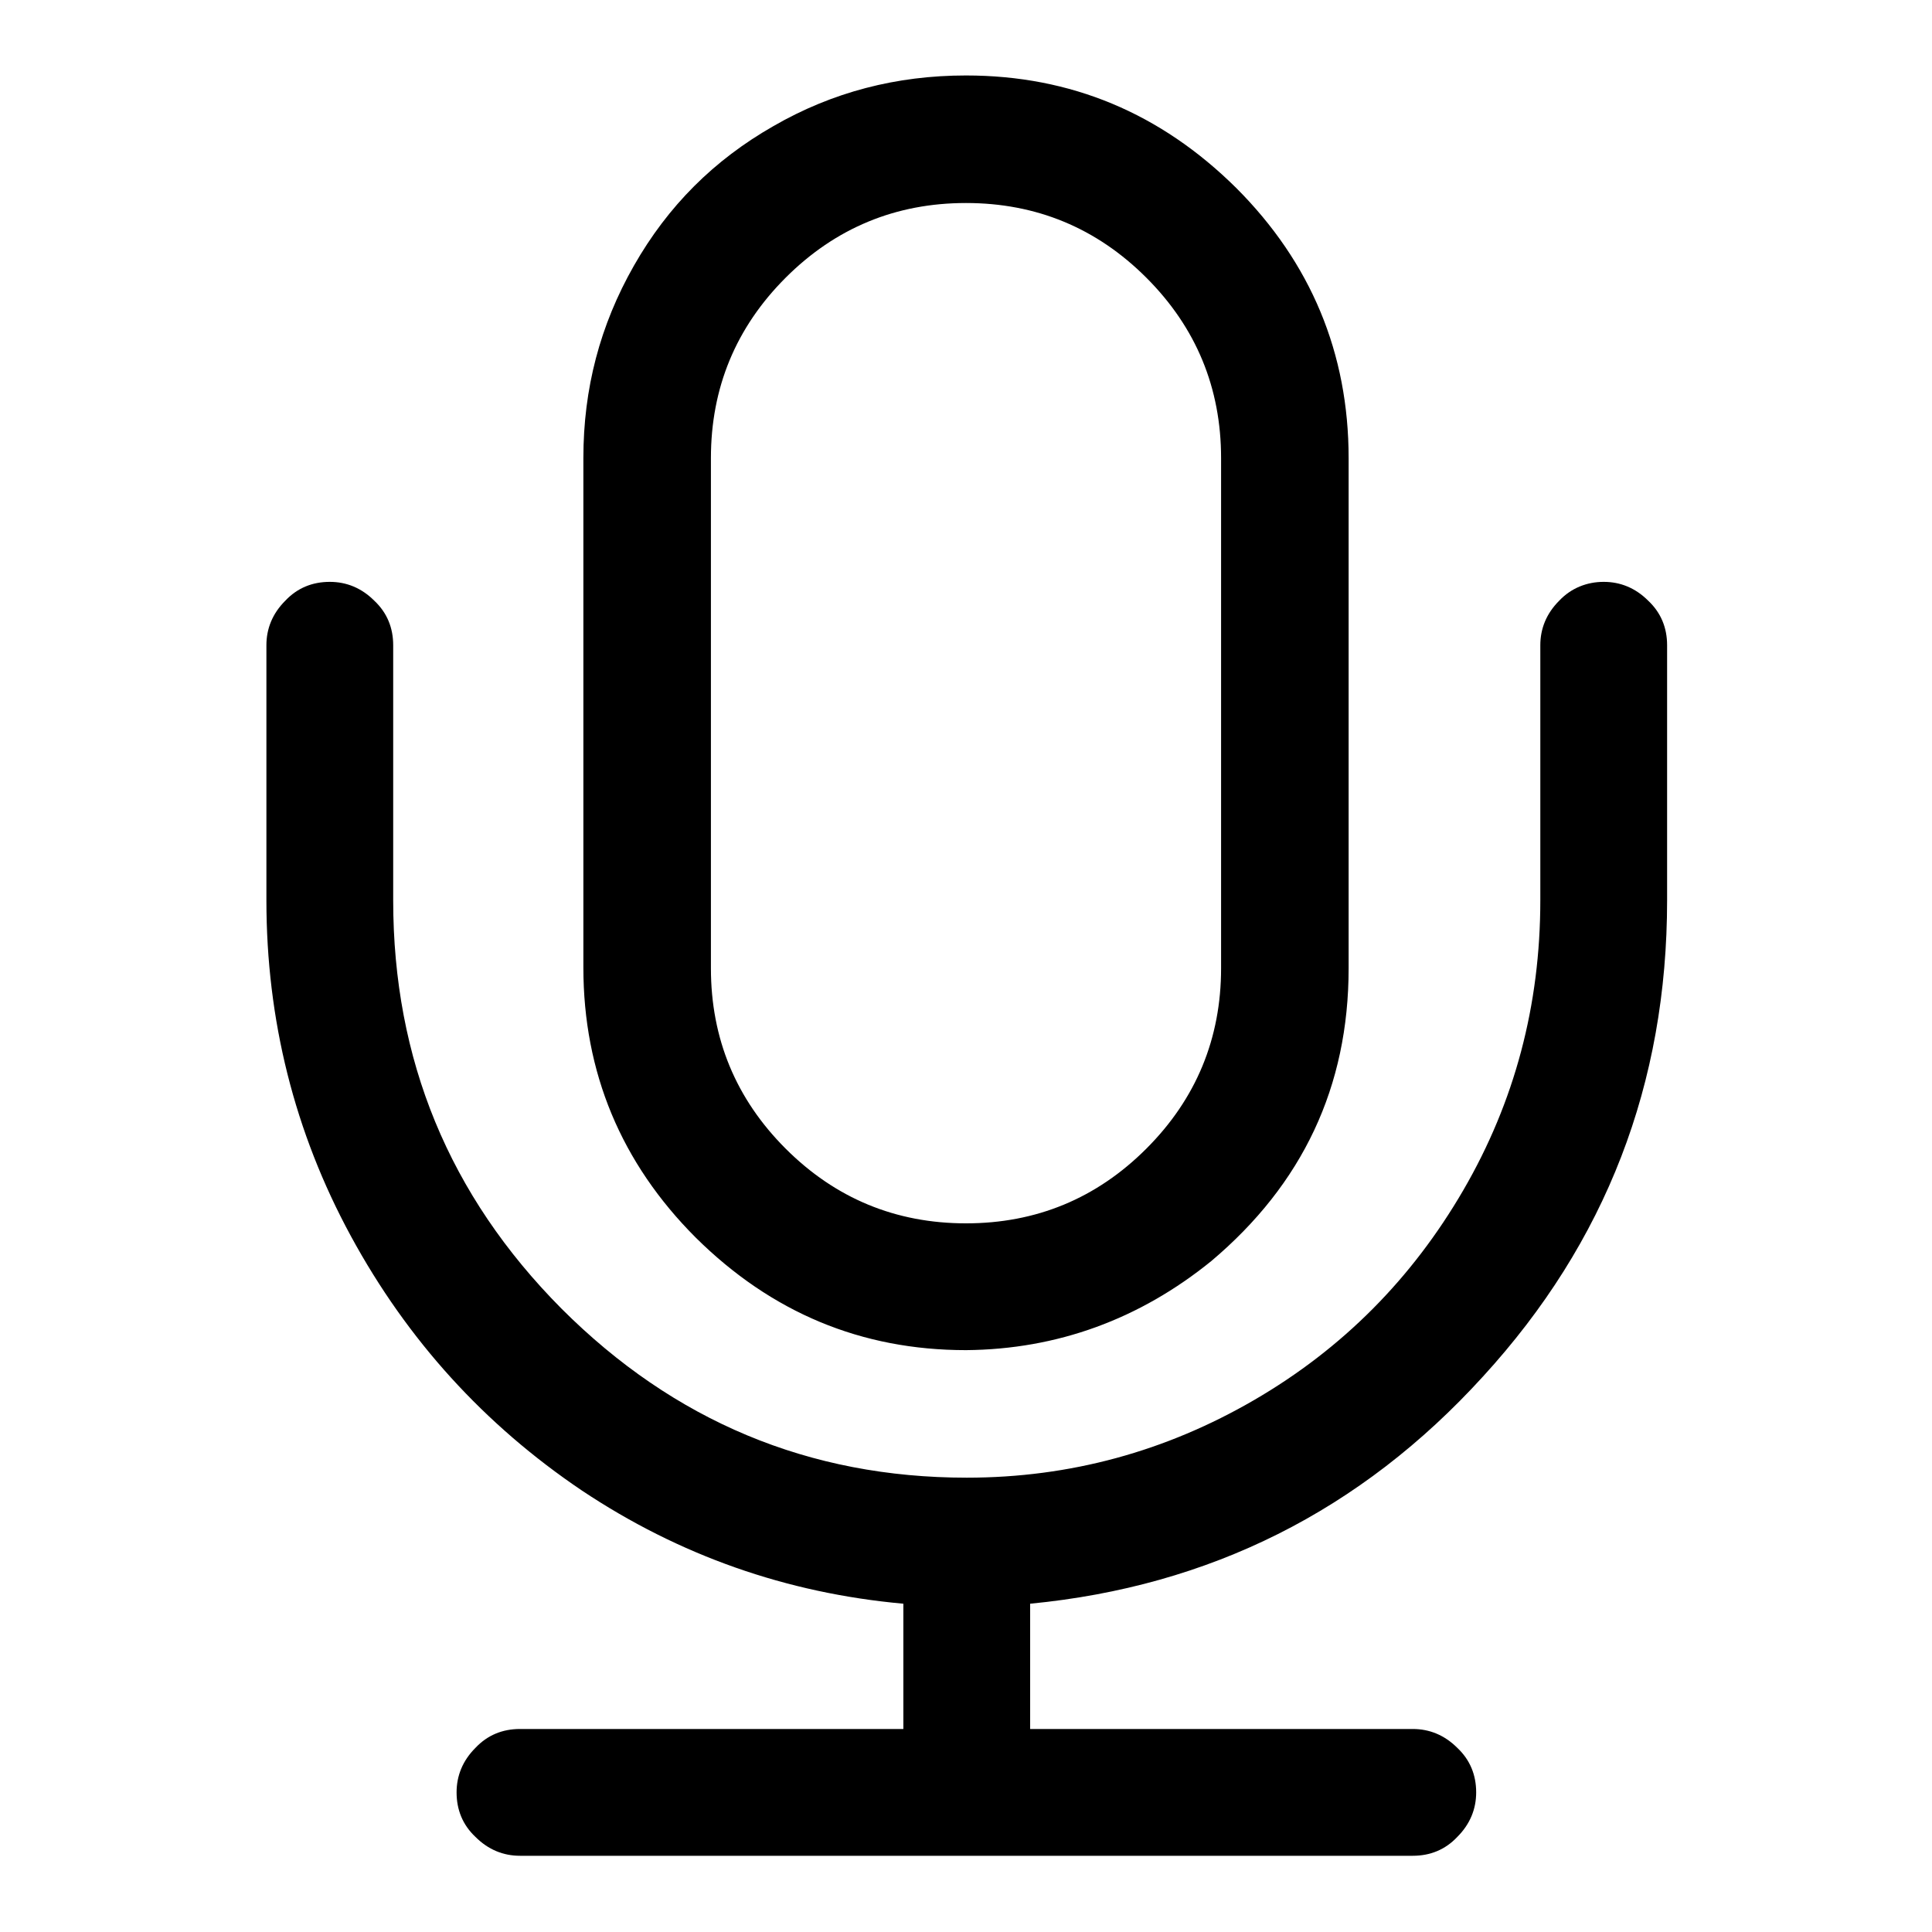 <?xml version="1.0" encoding="utf-8"?>
<!-- Svg Vector Icons : http://www.onlinewebfonts.com/icon -->
<!DOCTYPE svg PUBLIC "-//W3C//DTD SVG 1.1//EN" "http://www.w3.org/Graphics/SVG/1.1/DTD/svg11.dtd">
<svg version="1.1" xmlns="http://www.w3.org/2000/svg" xmlns:xlink="http://www.w3.org/1999/xlink" x="0px" y="0px" viewBox="0 0 256 256" enable-background="new 0 0 256 256" xml:space="preserve">
<g> <path fill="#000000" d="M128,178.9c-13.9,0-25.8-5-35.8-14.9c-9.9-9.9-14.9-21.9-14.9-35.8V60.7c0-9.2,2.2-17.6,6.7-25.5 s10.6-14,18.5-18.5c7.8-4.5,16.3-6.7,25.5-6.7c13.9,0,25.8,5,35.8,14.9c9.9,9.9,14.9,21.9,14.9,35.8v67.6 c0,15.7-6.1,28.6-18.2,38.8C151,174.8,140.1,178.8,128,178.9L128,178.9z M128,26.9c-9.3,0-17.3,3.3-23.9,9.9 c-6.6,6.6-9.9,14.6-9.9,23.9v67.6c0,9.3,3.3,17.3,9.9,23.9s14.6,9.9,23.9,9.9s17.3-3.3,23.9-9.9c6.6-6.6,9.9-14.6,9.9-23.9V60.7 c0-9.3-3.3-17.3-9.9-23.9C145.3,30.2,137.3,26.9,128,26.9z M220.9,119.3V85.5c0-2.3-0.8-4.3-2.5-5.9c-1.7-1.7-3.7-2.5-5.9-2.5 s-4.3,0.8-5.9,2.5c-1.7,1.7-2.5,3.7-2.5,5.9v33.8c0,13.9-3.4,26.7-10.2,38.4s-16,21-27.7,27.8s-24.4,10.3-38.1,10.3 c-20.9,0-38.8-7.5-53.7-22.4c-14.9-15-22.3-33-22.3-54.1V85.5c0-2.3-0.8-4.3-2.5-5.9c-1.7-1.7-3.7-2.5-5.9-2.5 c-2.3,0-4.3,0.8-5.9,2.5c-1.7,1.7-2.5,3.7-2.5,5.9v33.8c0,15.8,3.7,30.7,11.2,44.5c7.5,13.8,17.7,25,30.6,33.7 c12.9,8.6,27.1,13.6,42.6,15v16.6H68.9c-2.3,0-4.3,0.8-5.9,2.5c-1.7,1.7-2.5,3.7-2.5,5.9c0,2.3,0.8,4.3,2.5,5.9 c1.7,1.7,3.7,2.5,5.9,2.5h118.3c2.3,0,4.3-0.8,5.9-2.5c1.7-1.7,2.5-3.7,2.5-5.9c0-2.3-0.8-4.3-2.5-5.9c-1.7-1.7-3.7-2.5-5.9-2.5 h-50.7v-16.6c23.8-2.3,43.8-12.3,60-30.1C212.8,164.6,220.9,143.6,220.9,119.3L220.9,119.3z"/></g>
</svg>
